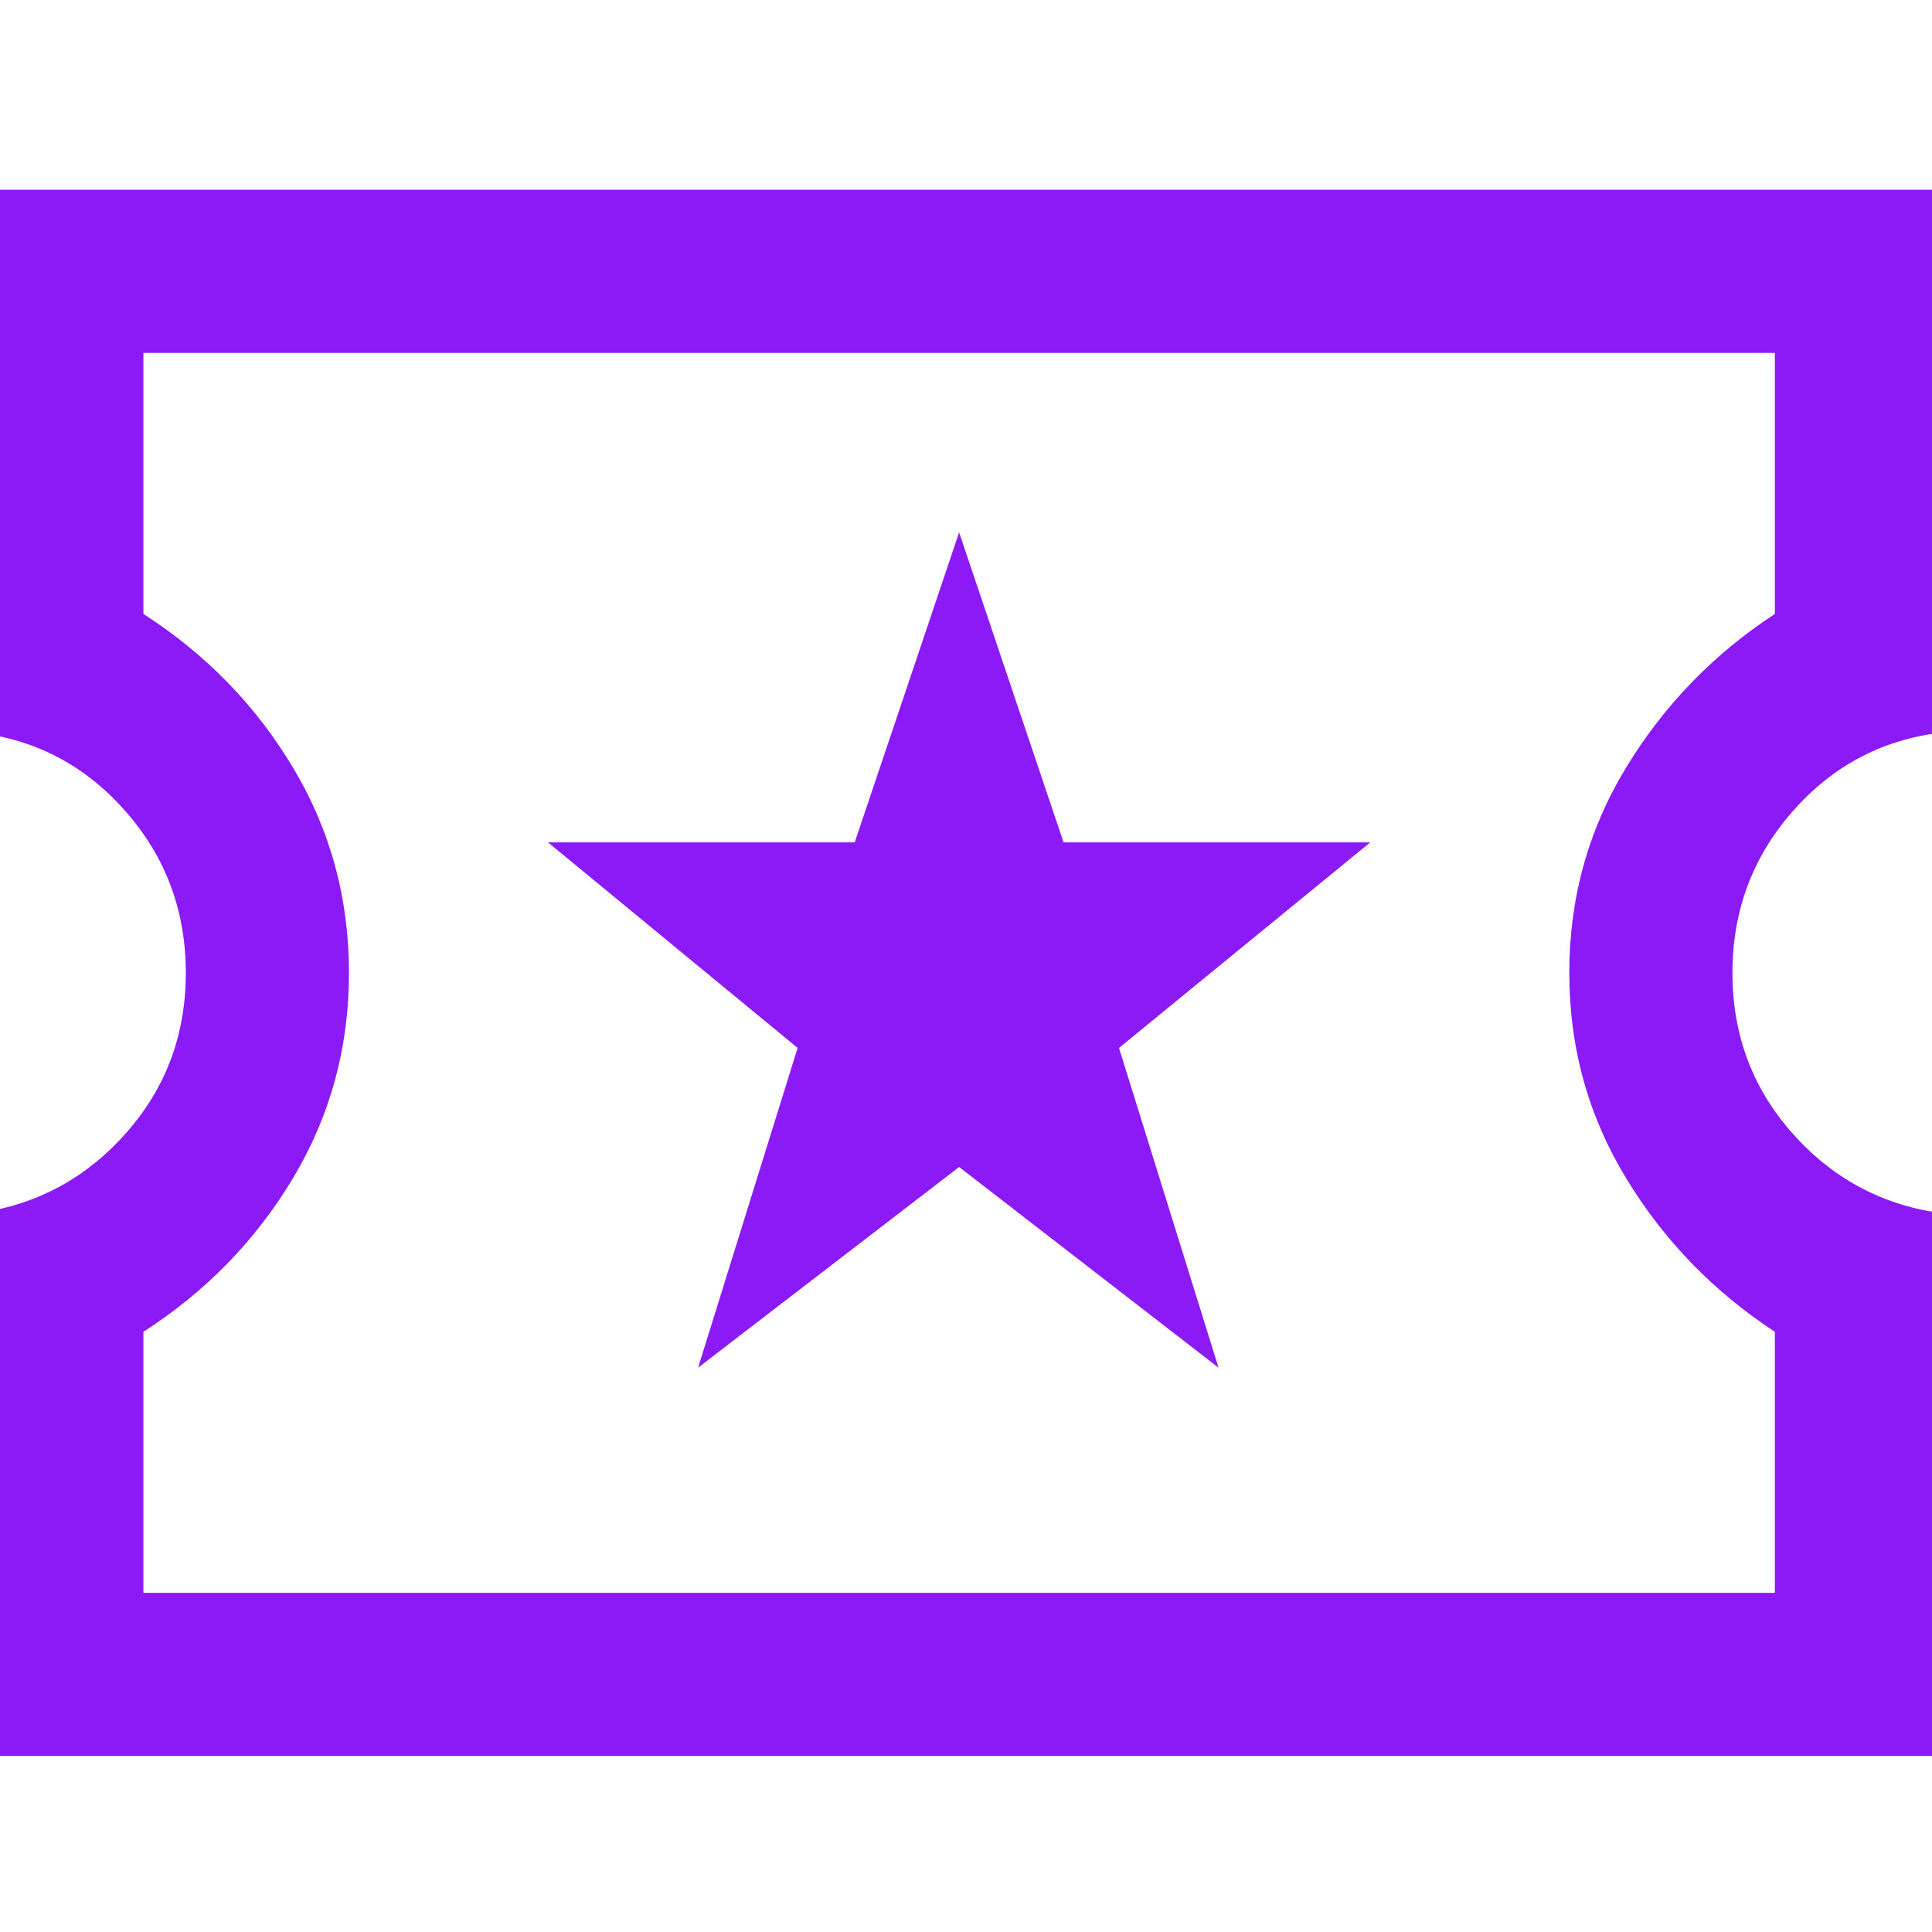 <?xml version="1.0" encoding="UTF-8" standalone="no"?>
<!-- Created with Inkscape (http://www.inkscape.org/) -->

<svg
   width="45"
   height="45"
   viewBox="0 0 45 45"
   version="1.1"
   id="svg1"
   xml:space="preserve"
   xmlns="http://www.w3.org/2000/svg"
   xmlns:svg="http://www.w3.org/2000/svg"><defs
     id="defs1" /><g
     id="layer1"
     transform="translate(-1.176,-31.653)"><g
       style="fill:#8c1af6"
       id="g1"
       transform="matrix(0.057,0,0,0.057,-3.844,81.673)"><path
         d="m 373.33,-318.67 106.67,-82 106,82 -40.67,-130.66 102.67,-84 H 522.67 L 480,-660 437.33,-533.33 H 312 l 102,84 z M 80,-160 v -222 q 35.67,-5.33 59.83,-32.83 Q 164,-442.33 164,-480 164,-517.67 139.83,-545.5 115.67,-573.33 80,-578 v -222 h 800 v 222 q -35.67,4.67 -59.83,32.5 -24.17,27.83 -24.17,65.5 0,37.67 24.17,65.17 24.16,27.5 59.83,32.83 v 222 z m 66.67,-66.67 H 813.33 V -333.33 Q 775.67,-358 752.5,-396.17 729.33,-434.33 729.33,-480 q 0,-45.67 23.17,-83.83 23.17,-38.17 60.83,-62.84 V -733.33 H 146.67 v 106.66 q 38.33,24.67 61.16,62.84 22.84,38.16 22.84,83.83 0,45.67 -22.84,83.83 Q 185,-358 146.67,-333.33 Z M 480,-480 Z"
         id="path1" /></g></g></svg>

